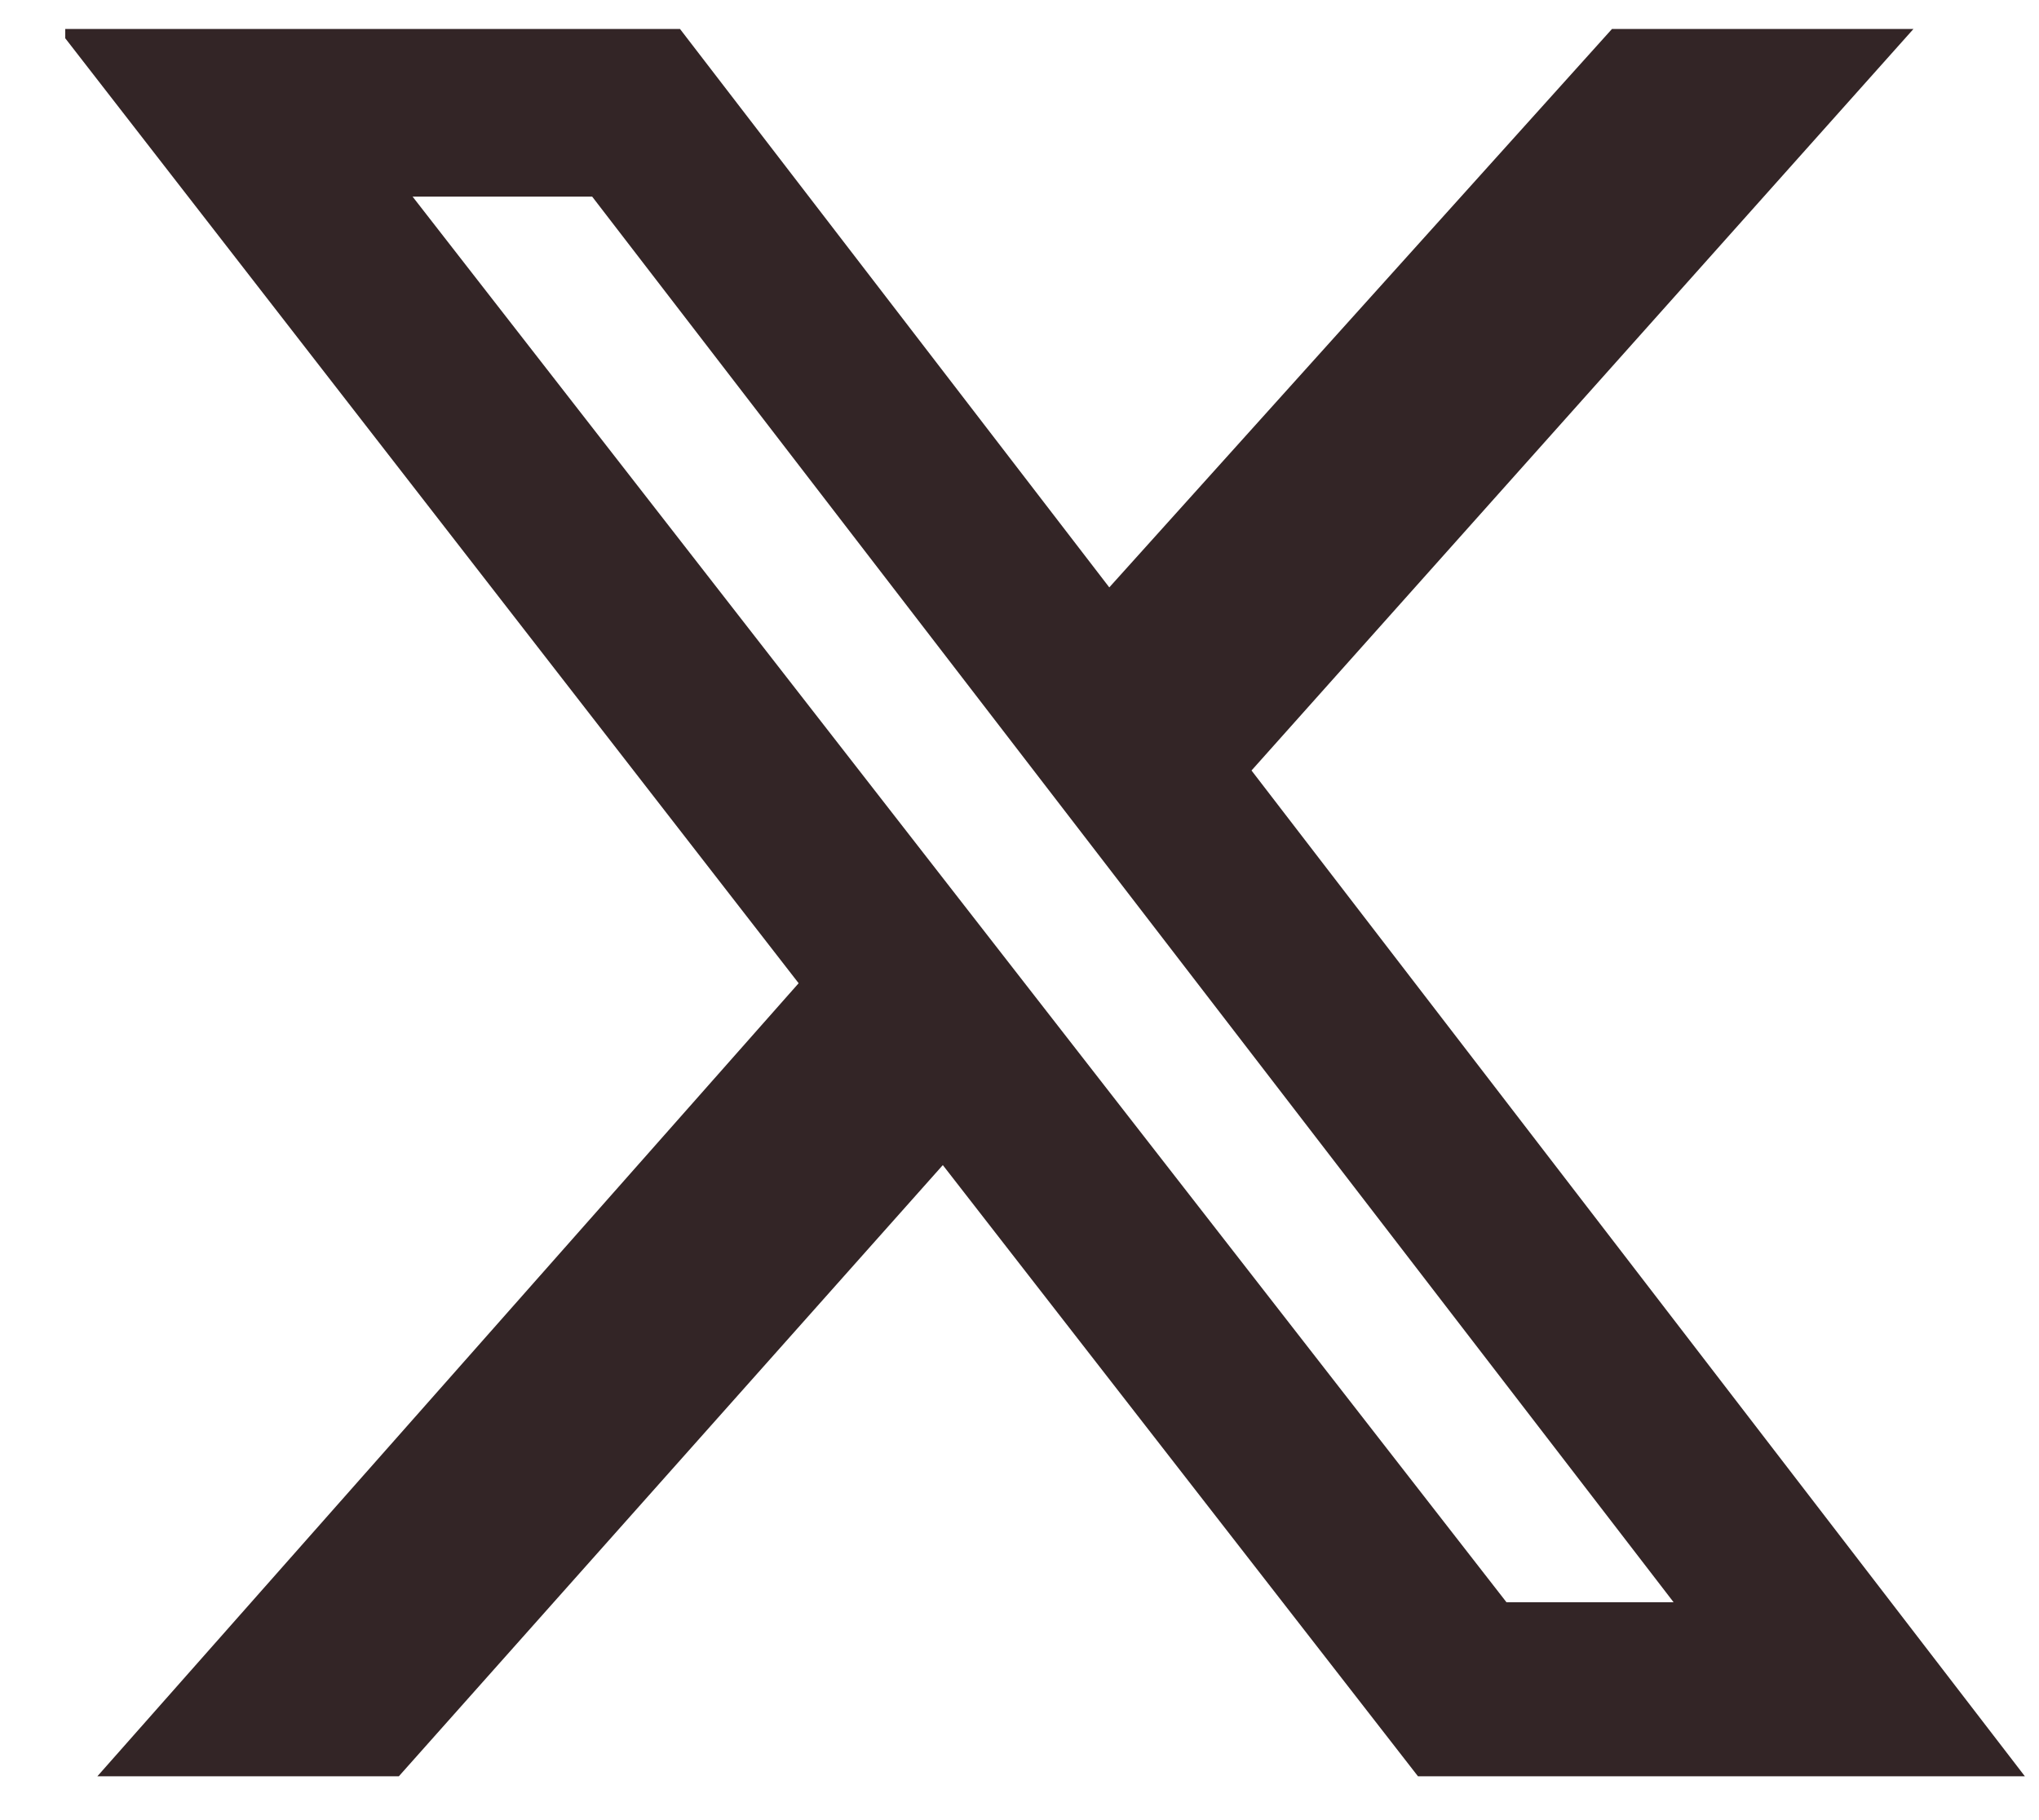 <svg width="28" height="25" viewBox="0 0 28 25" fill="none" xmlns="http://www.w3.org/2000/svg">
    <g clip-path="url(#clip0_1210_10740)">
        <path
            d="M22.136 0.398H26.276L17.186 10.583L27.806 24.398H19.472L12.947 16.003L5.477 24.398H1.337L10.967 13.505L0.797 0.398H9.338L15.233 8.068L22.136 0.398ZM20.687 22.007H22.982L8.132 2.701H5.666L20.687 22.007Z"
            fill="#332526" />
    </g>
    <defs>
        <clipPath id="clip0_1210_10740">
            <rect width="27" height="24" fill="#332526" transform="translate(0.896 0.398)" />
        </clipPath>
    </defs>
</svg>